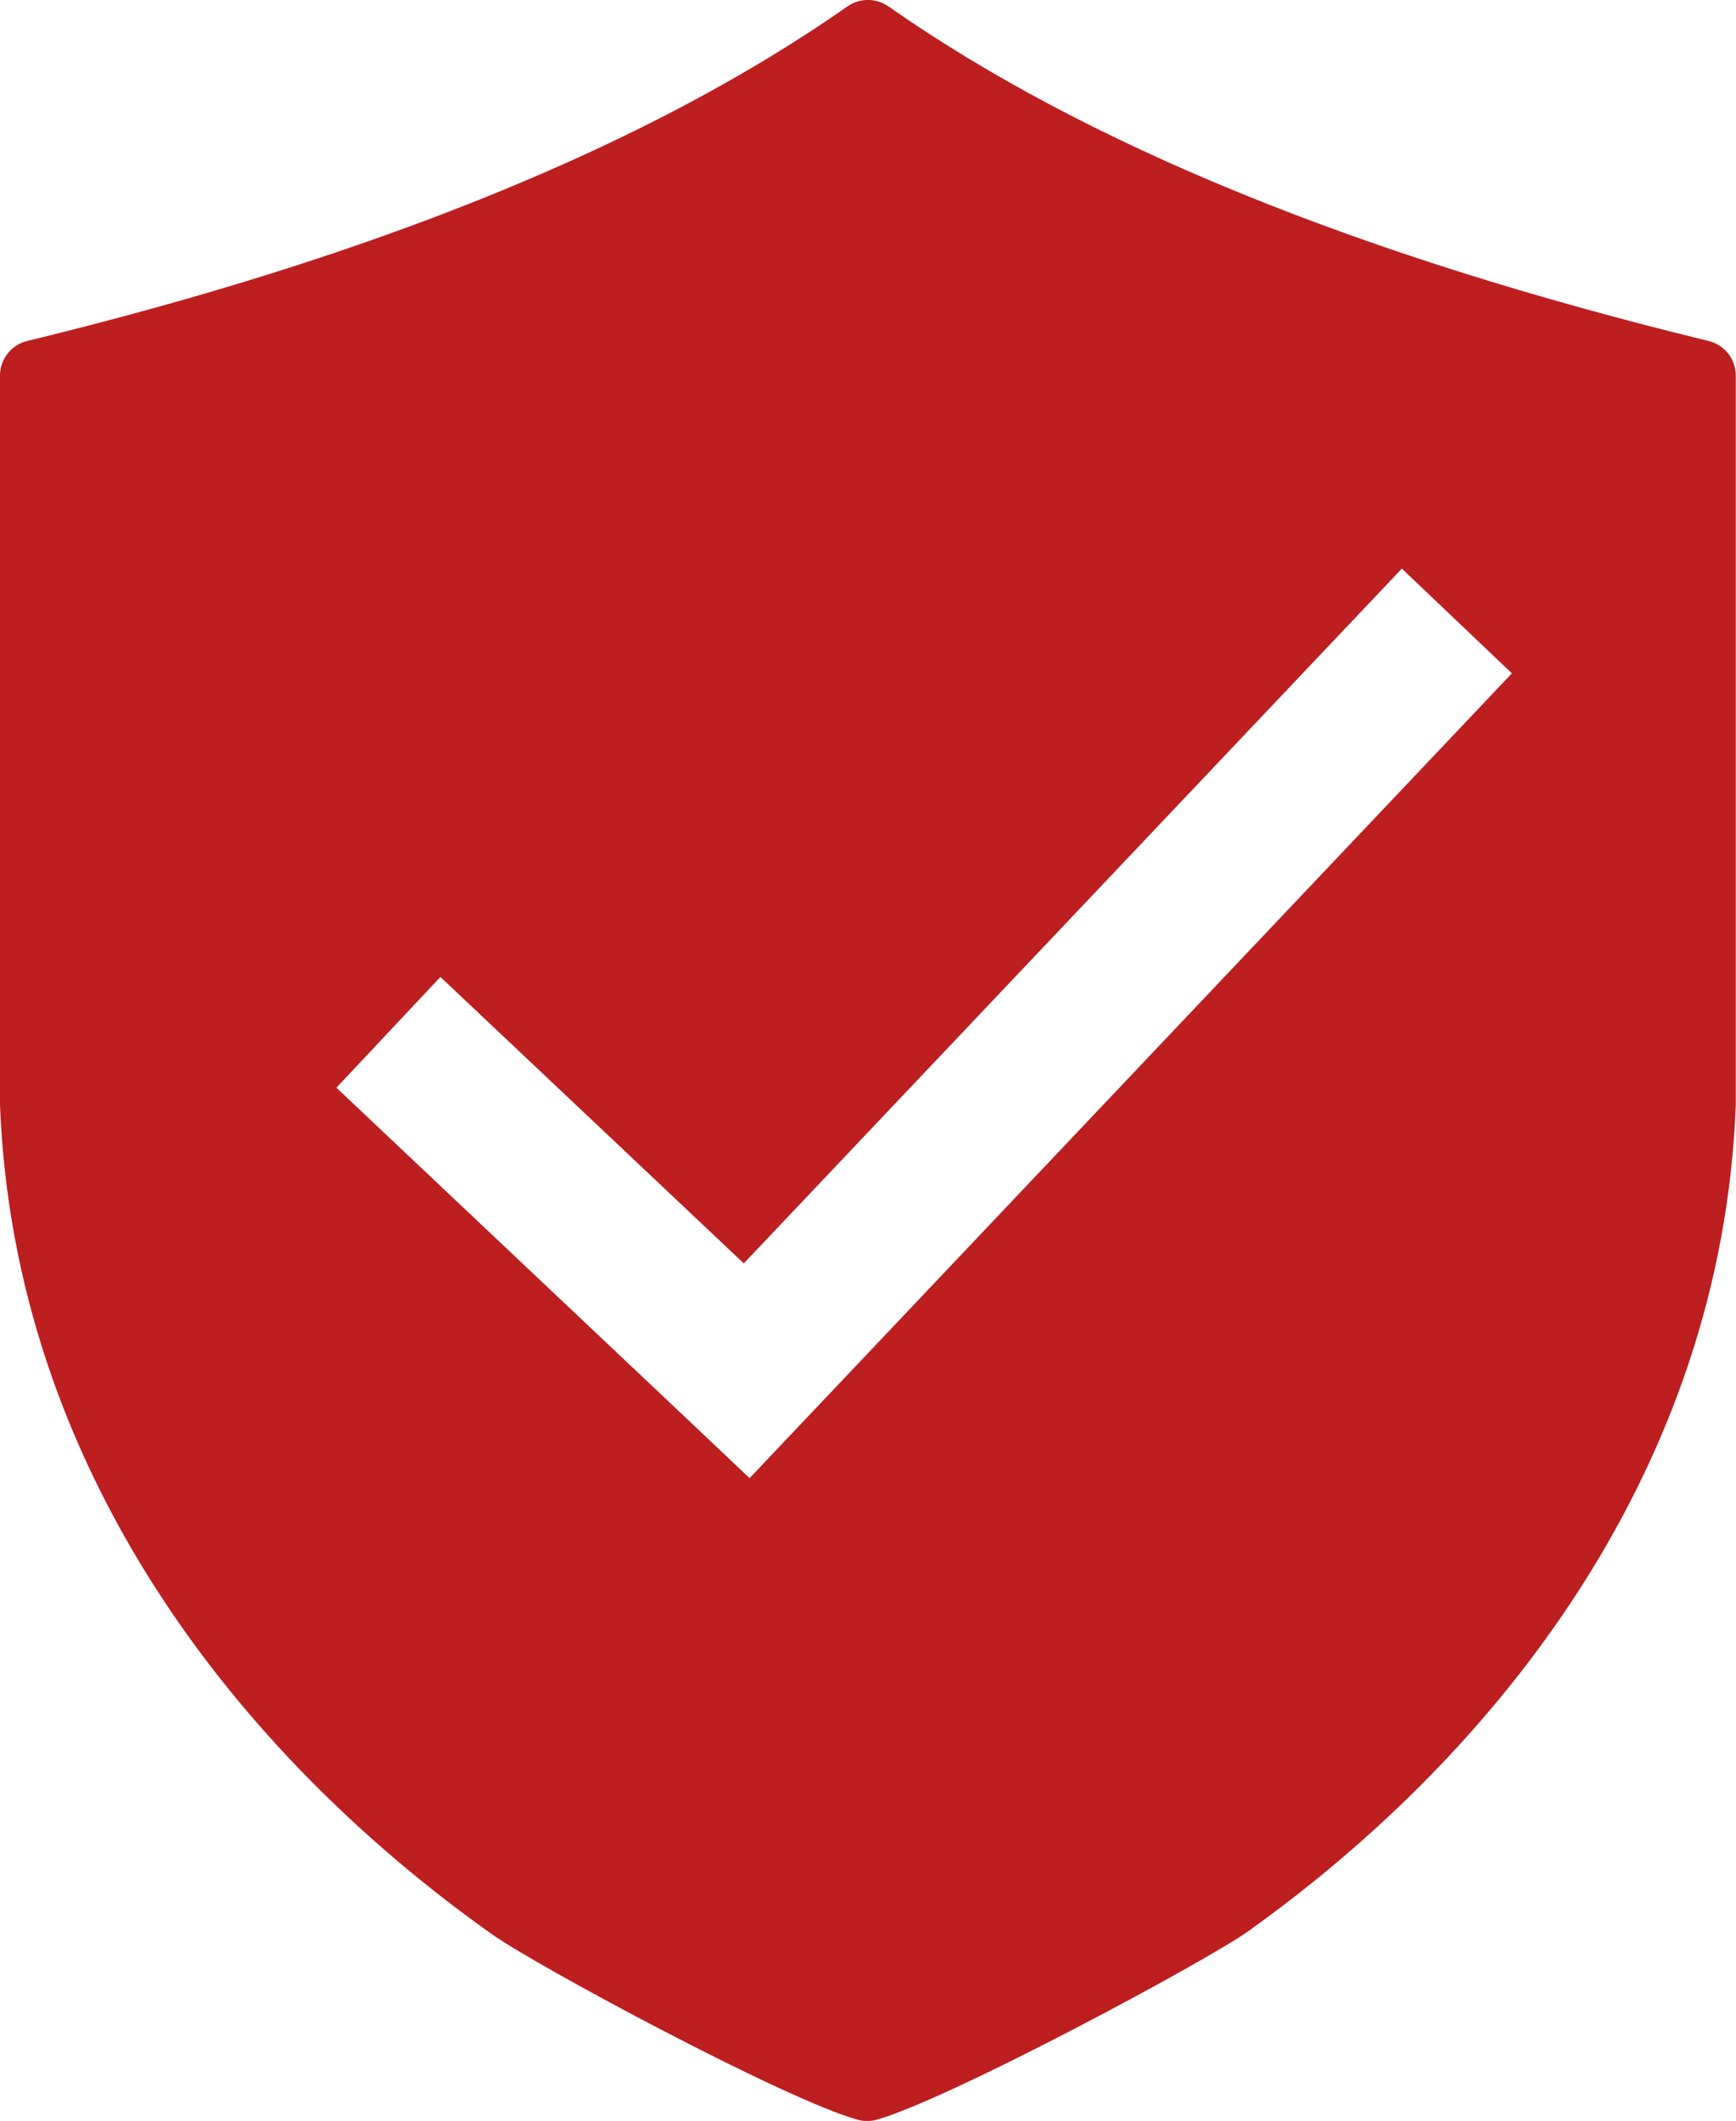 <?xml version="1.0" encoding="UTF-8"?> <svg xmlns="http://www.w3.org/2000/svg" id="Layer_2" viewBox="0 0 77.77 95"><defs><style>.cls-1{fill:#bd1e20;fill-rule:evenodd;}</style></defs><g id="HOVER_Outline"><path class="cls-1" d="M39.82.3s-.01,0-.02-.01c-.55-.39-1.29-.39-1.84,0,0,0,0,0,0,0C29.13,6.47,16.89,11.46,1.23,15.27c-.72.17-1.23.81-1.23,1.55v32.67c.63,16.27,10.59,29.03,22.04,37.15,2.05,1.45,13.24,7.46,16.4,8.31.29.08.58.07.86-.01,3.3-.95,14.73-7.09,16.61-8.43,11.37-8.12,21.23-20.84,21.85-37.01V16.82c0-.74-.51-1.38-1.23-1.55C60.89,11.46,48.65,6.48,39.82.3ZM35.91,63.75l-2.33,2.46-2.46-2.33-16.05-15.16,4.66-4.96,13.59,12.83,29.48-31.12,4.93,4.69-31.81,33.58Z"></path></g></svg> 